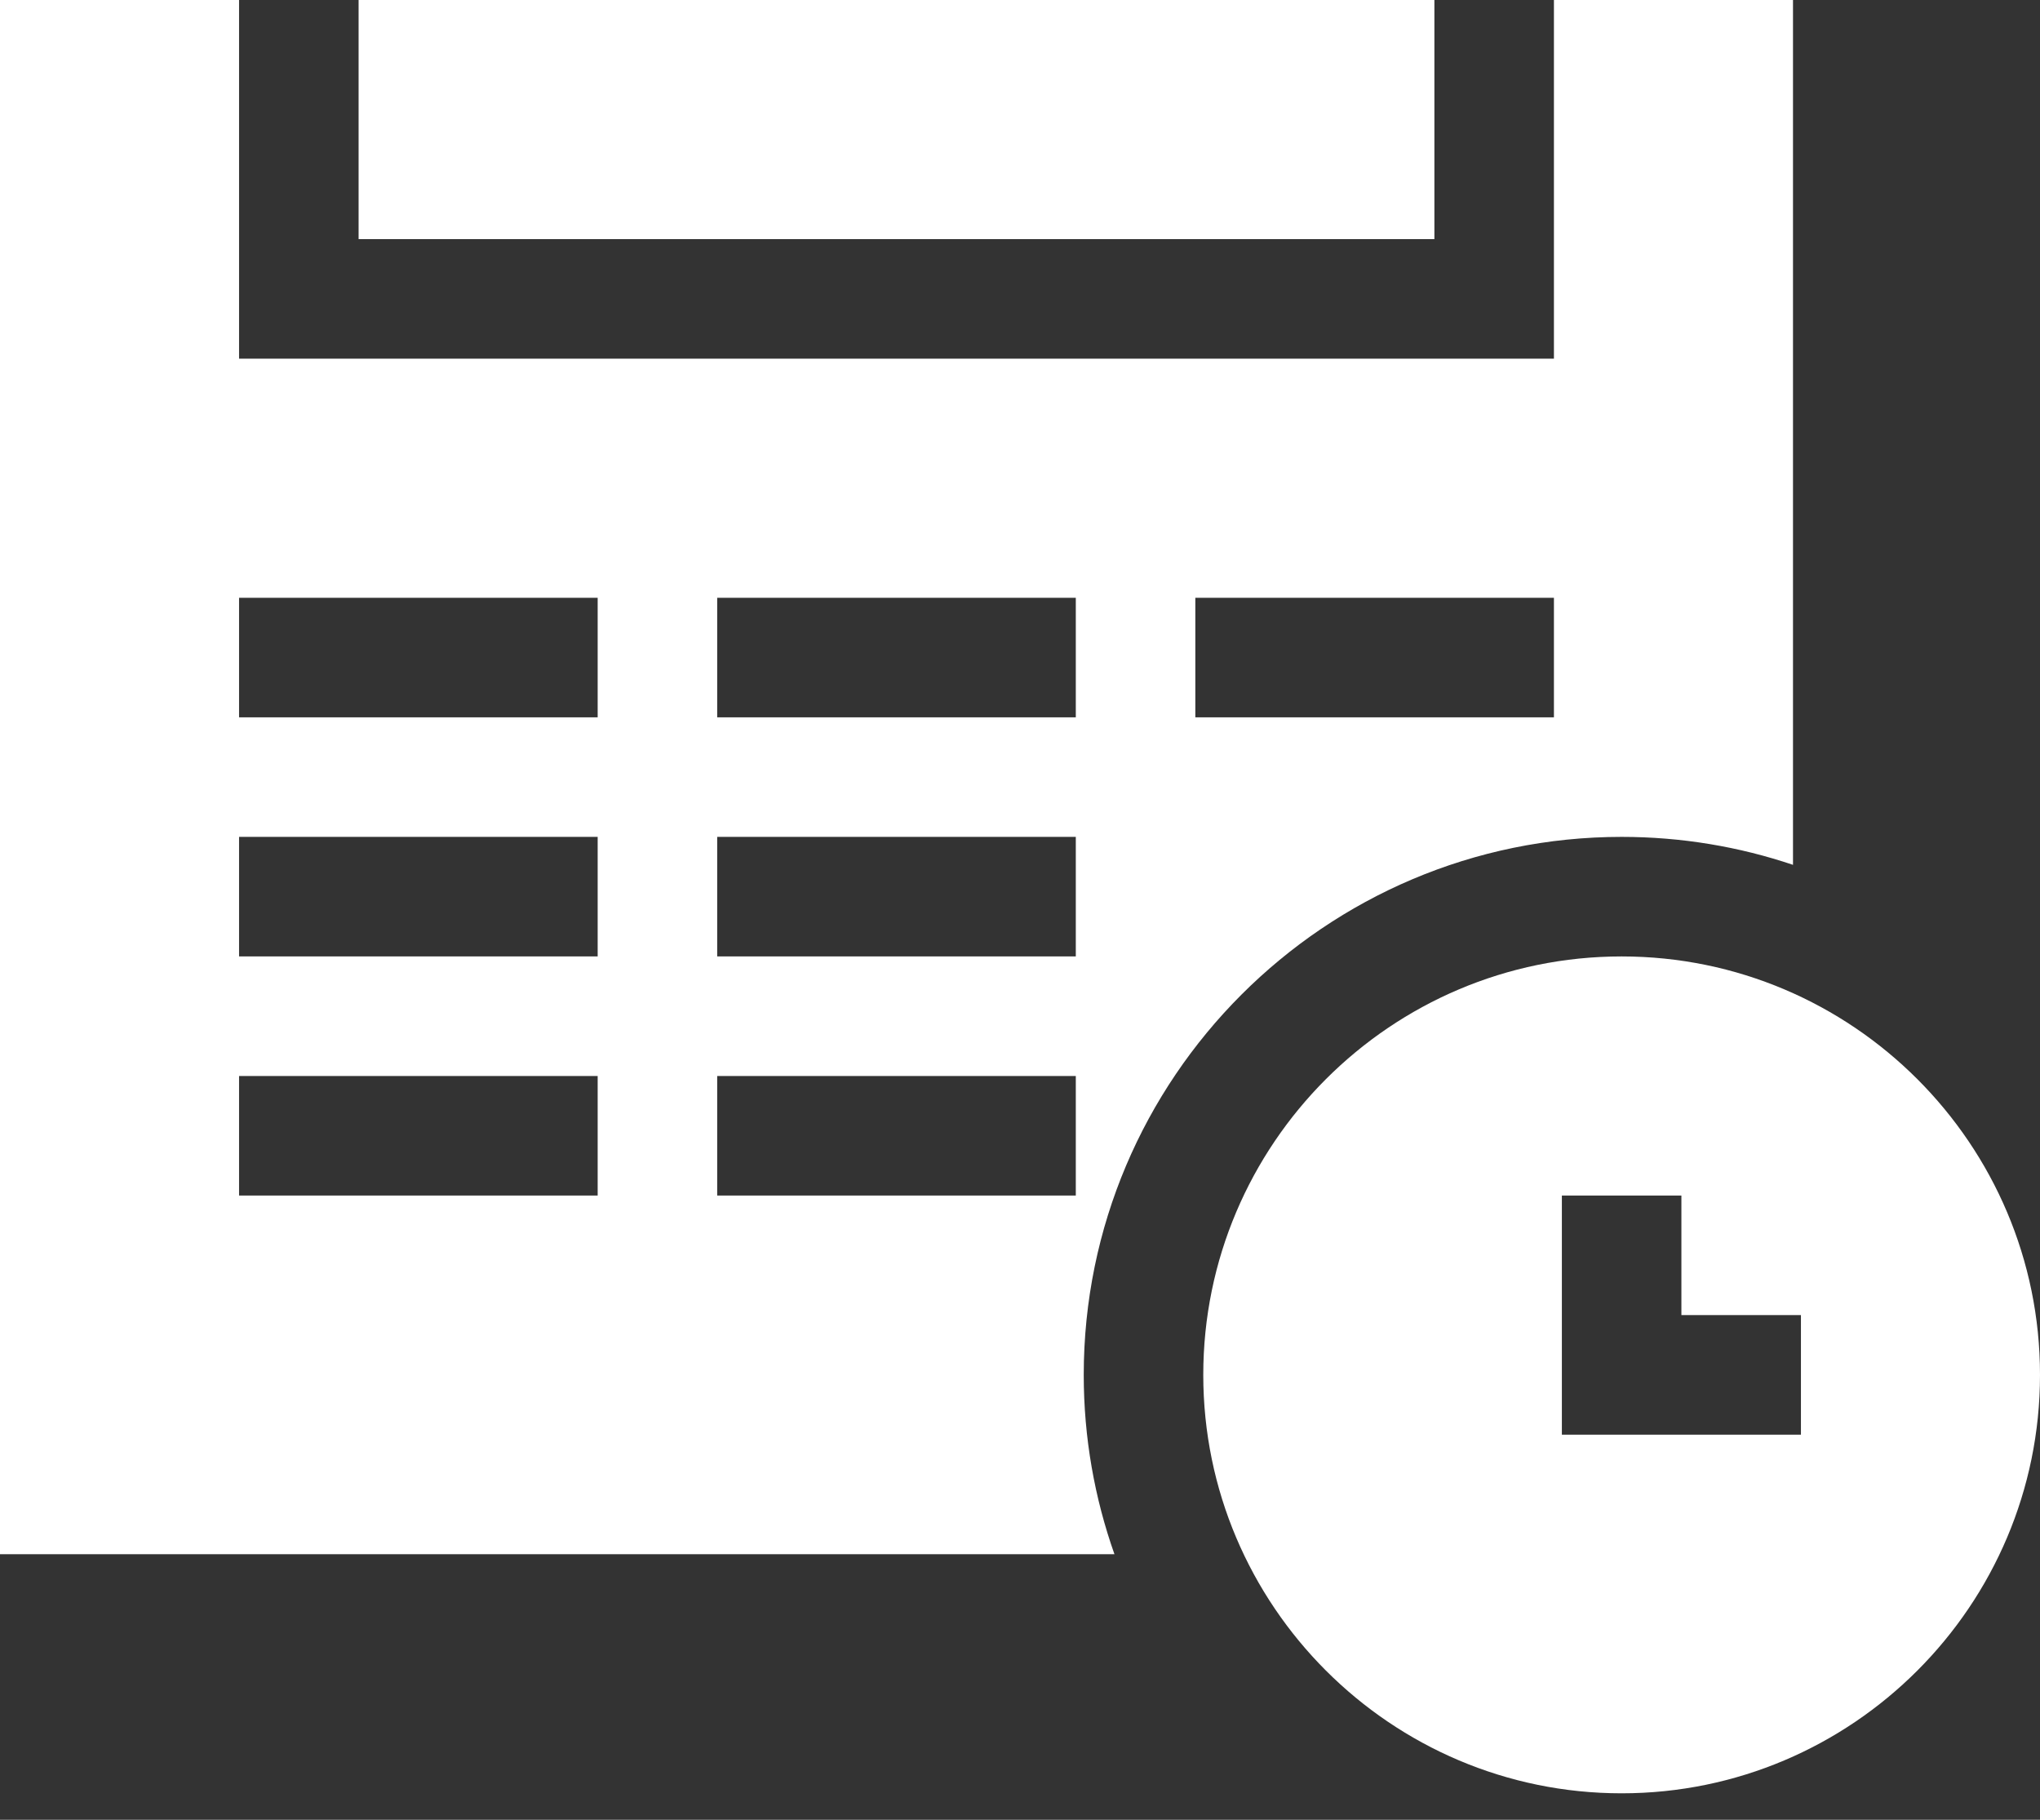 <svg width="37" height="33" viewBox="0 0 37 33" fill="none" xmlns="http://www.w3.org/2000/svg">
<rect x="0" y="0" width="37" height="33" fill="#333333" stroke="none"/>
<path d="M6.504 0H26.016V4.336H6.504V0Z" fill="white"/>
<path d="M28.184 0V6.504H4.336V0H0V28.184H20.213C19.853 27.166 19.656 26.071 19.656 24.932C19.656 19.552 24.033 15.176 29.412 15.176C30.498 15.176 31.543 15.354 32.52 15.683V0H28.184ZM10.84 21.68H4.336V19.512H10.84V21.68ZM10.84 17.344H4.336V15.176H10.84V17.344ZM10.84 13.008H4.336V10.84H10.84V13.008ZM19.512 21.68H13.008V19.512H19.512V21.68ZM19.512 17.344H13.008V15.176H19.512V17.344ZM19.512 13.008H13.008V10.84H19.512V13.008ZM28.184 13.008H21.68V10.84H28.184V13.008Z" fill="white"/>
<path d="M29.412 17.344C25.228 17.344 21.824 20.747 21.824 24.932C21.824 29.116 25.228 32.52 29.412 32.52C33.596 32.52 37 29.116 37 24.932C37 20.747 33.596 17.344 29.412 17.344ZM32.664 26.016H28.328V21.68H30.496V23.848H32.664V26.016Z" fill="white"/>
</svg>
